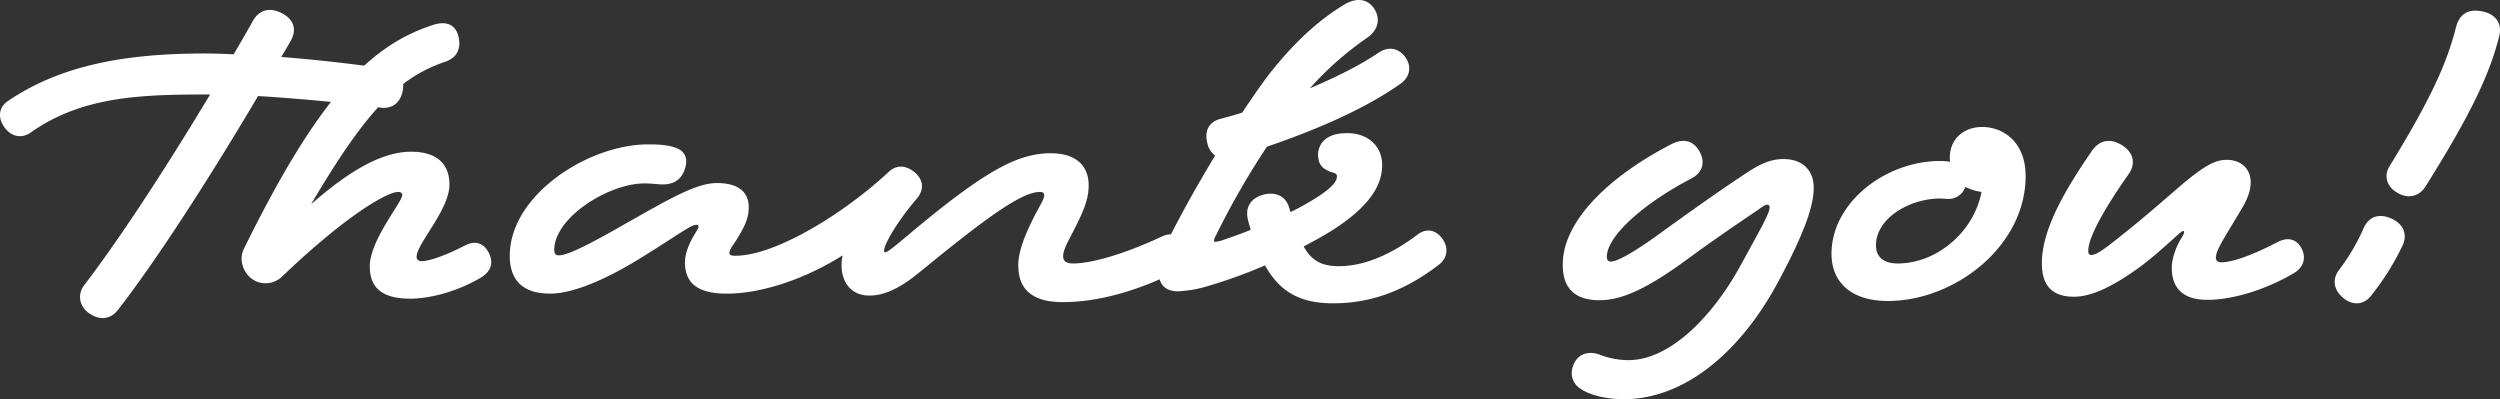 <svg xmlns="http://www.w3.org/2000/svg" width="1034.41" height="165.175" viewBox="0 0 1034.41 165.175">
  <rect x="0" y="0" width="1034.41" height="165.175" fill="#333333" stroke="none"/>
  <path id="パス_9717" data-name="パス 9717" d="M-506.56-81.76c-4,2.72-4.16,7.2-1.28,11.04s7.2,4.64,11.04,1.76c20.64-14.4,44-15.52,71.68-15.52h2.24c-19.2,32-38.24,60.8-51.84,78.56-3.2,4-2.4,8.8,1.6,11.84,4.16,3.04,8.8,2.88,12-1.12,15.2-19.52,36.8-52.64,58.08-88.64,15.68.96,33.6,2.56,50.72,4.8,4.8.64,8.16-2.08,9.12-6.88.96-4.96-1.12-8.48-5.92-9.12-14.4-2.08-29.92-3.84-44.32-4.96,1.28-2.08,2.56-4.32,3.84-6.56,2.72-4.64,1.44-8.96-3.52-11.52s-9.28-1.6-12,3.04c-2.56,4.64-5.28,9.28-8,13.92-4.32-.16-8.32-.32-12-.32C-456.96-101.44-484.16-96.96-506.56-81.76Zm181.12-16.32c4.48-1.6,6.4-4.96,5.44-9.92-1.12-5.44-5.12-7.04-10.56-5.28-26.88,8.64-48.16,31.36-78.24,92.48-2.4,4.64-.32,9.92,3.04,12.48a9.766,9.766,0,0,0,12.64-.8c25.76-24.64,43.2-35.04,48.16-35.04,1.12,0,1.6.64,1.6,1.28,0,2.88-13.44,18.72-13.44,29.44C-356.8-4.96-352.32,0-340,0c7.2,0,18.24-2.4,28.8-8.48,4.48-2.56,5.76-6.24,3.68-10.4s-5.6-5.28-9.76-3.2c-8,4.16-14.88,6.56-18.08,6.56-1.28,0-2.08-.64-2.08-1.76,0-5.44,13.6-19.52,13.6-29.92,0-9.12-5.92-13.6-15.84-13.6-11.2,0-24.32,6.72-41.44,21.76C-358.4-77.44-345.28-91.36-325.44-98.08Zm88,50.72c4.8.48,8.64-.8,10.56-5.12,1.92-4.48,1.28-8.48-3.68-10.08-3.04-.96-6.24-1.28-11.04-1.28-24.8,0-57.28,20.96-57.28,46.08,0,9.76,4.96,15.68,16.8,15.68,7.36,0,19.84-3.84,37.6-14.88,16-9.92,20.48-13.6,22.88-13.6.48,0,.8.16.8.8s-.8,1.76-1.92,3.68c-2.56,4.32-3.68,8.16-3.68,11.04,0,8.48,5.12,12.96,17.28,12.96,13.92,0,31.68-5.6,48-15.84a15.78,15.78,0,0,0-.48,3.84c0,8.16,4.64,12.8,11.52,12.8,7.68,0,14.88-4.8,21.28-10.08,28.48-23.36,42.08-32.8,49.28-32.8,1.28,0,1.76.48,1.76,1.28,0,1.6-1.12,3.2-3.84,8.32-4.16,8.16-6.88,15.04-6.88,20.8,0,9.44,5.28,15.2,18.4,15.2,14.56,0,31.2-4.64,47.52-12.96,4.64-2.4,5.44-6.4,3.52-10.56s-5.76-5.6-9.92-3.68c-13.28,6.24-28,11.2-36.96,11.2-2.4,0-4-.8-4-3.04,0-2.4,1.92-5.92,3.68-9.28,4.64-8.96,6.88-14.08,6.88-20,0-8.16-5.28-13.28-15.68-13.28-13.6,0-27.2,7.04-59.68,34.4-6.08,5.12-8,6.56-8.8,6.56-.32,0-.48-.16-.48-.64,0-3.04,6.4-13.28,13.44-21.44,3.04-3.52,3.04-7.52-.48-10.72-3.84-3.36-7.84-3.52-11.2-.32-18.56,17.28-46.88,34.56-63.2,34.56-1.76,0-2.56-.16-2.56-1.28,0-.96.96-2.4,2.08-4,4.16-6.4,5.92-10.24,5.92-14.72,0-6.24-4.16-10.08-13.12-10.08-8.48,0-19.2,6.24-38.4,17.12-14.24,8.16-23.36,12.8-27.04,12.8-1.28,0-1.92-.64-1.92-2.24,0-13.44,22.56-27.52,37.28-27.52C-241.28-47.68-239.36-47.52-237.44-47.36ZM23.68-37.44c-1.44-5.12-5.76-6.88-10.72-5.6-5.28,1.44-7.68,5.28-6.4,10.4.32,1.44.8,2.88,1.12,4.16C4.16-27.04.64-25.76-2.72-24.64a15.817,15.817,0,0,1-4.16,1.12c-.48,0-.64-.16-.64-.48a4.61,4.61,0,0,1,.64-1.76A327.622,327.622,0,0,1,14.4-62.88c20.16-6.88,40.8-15.68,55.52-26.24,3.84-2.88,4.48-7.36,1.44-11.2-3.04-3.68-7.04-4-11.04-1.28-7.52,5.12-17.6,10.08-28.16,14.56a134.479,134.479,0,0,1,24-21.12c4-2.88,5.44-7.36,2.72-11.68s-7.52-4.8-12.32-1.92c-11.2,6.72-21.44,16.32-31.68,29.44C12-88.48,8.32-83.2,4.16-76.96,1.12-76-1.92-75.2-4.8-74.4c-4.96,1.28-6.72,5.12-5.44,10.08a8.622,8.622,0,0,0,3.2,5.12c-5.12,8.48-10.08,17.12-13.92,24.32C-26.72-24.16-30.4-17.12-30.4-11.2c0,6.08,3.52,8.16,8,8.16A51,51,0,0,0-9.28-5.44,206.648,206.648,0,0,0,13.6-13.76C20.16-2.08,28.96,1.92,41.92,1.92c15.2,0,29.28-4.96,43.68-16,3.68-2.88,4-7.2,1.28-10.88-2.72-3.52-6.4-4.32-10.08-1.6C64.48-17.28,53.6-13.44,44.16-13.44c-6.88,0-11.2-2.08-14.56-8.16l6.24-3.36c17.6-9.92,26.24-19.68,26.24-30.24,0-8.48-6.56-13.28-14.24-13.28-4,0-6.24.64-8.16,1.76a8.258,8.258,0,0,0-4,8.64,6.059,6.059,0,0,0,2.08,4,11.649,11.649,0,0,0,4,1.92c1.12.32,1.6.64,1.6,1.6,0,1.92-1.76,5.12-12.8,11.36-2.24,1.28-4.32,2.4-6.4,3.36C24-36.32,23.84-36.8,23.68-37.44Zm166.4-12.32c4.32-2.24,5.92-6.4,3.36-11.04-2.72-4.96-7.04-5.44-11.52-3.2C156.96-51.2,136.8-32.64,136.8-14.08,136.8-4.96,141.12.64,152,.64c8.48,0,18.56-3.84,36.8-17.28,12.16-8.96,23.52-16.48,28.16-19.68,2.56-1.76,3.52-2.56,4.48-2.56.48,0,.96.32.96,1.12,0,2.4-3.68,8.8-11.84,23.68C198.56,8,180.8,25.44,164,25.44a32.844,32.844,0,0,1-11.84-2.24c-4.32-1.6-8.48-.64-10.56,3.36-2.08,4.16-1.12,8.32,2.56,10.72,4,2.72,10.88,4.32,17.92,4.32,24,0,47.04-17.92,63.2-47.36,12.16-22.4,15.36-33.12,15.36-40.16,0-7.36-4.8-11.84-12.48-11.84-6.4,0-11.2,2.88-18.24,7.68-5.6,3.68-17.12,11.68-30.4,21.28-12.8,9.44-20,13.44-22.88,13.44-1.12,0-1.6-.8-1.6-1.92C155.04-26.08,170.72-39.68,190.08-49.76Zm138.24-.96c0-14.56-9.76-20.32-17.92-20.32-7.68,0-13.44,4.96-13.44,12.64a6,6,0,0,0,.16,1.76,31.463,31.463,0,0,0-4.16-.32c-22.72,0-44.96,17.28-44.96,38.4C248-7.04,255.84.96,271.36.96,298.88.96,328.32-21.6,328.32-50.72ZM296-41.28a7.244,7.244,0,0,0,7.36-4.96,20.712,20.712,0,0,0,6.72,2.08c-3.2,16.64-18.56,29.6-34.72,29.6-5.44,0-8.96-2.4-8.96-7.52,0-11.2,13.92-19.36,26.56-19.36C293.92-41.44,295.2-41.28,296-41.28Zm75.04-10.4c3.04-4.48,1.76-8.96-2.88-11.84s-9.12-2.24-12.32,2.24c-12.48,18.08-20.8,33.44-20.8,46.72,0,8.48,3.68,13.76,13.28,13.76,7.36,0,16.48-4.32,28.16-12.96,4.8-3.68,8.16-6.72,12.64-10.72,3.2-2.88,4-3.52,4.32-3.52a.424.424,0,0,1,.48.48c0,.48-.32,1.12-1.6,3.2-1.76,3.04-3.52,7.68-3.52,11.52,0,8.32,4.48,13.28,14.72,13.28,10.56,0,24-4.16,35.52-10.88,4-2.24,5.6-6.08,3.52-10.24-1.92-4-5.76-4.96-9.76-2.88-12.96,6.72-20,8.48-23.52,8.48-1.6,0-2.24-.8-2.24-1.92,0-3.36,4.16-9.12,11.2-21.12,2.08-3.68,3.2-6.88,3.2-10.08,0-5.6-4-9.28-9.92-9.28-4.8,0-8.96,2.56-15.84,8-4.96,4-16,14.08-28,23.52-7.2,5.76-10.08,7.84-12.16,7.84-.96,0-1.28-.64-1.28-1.76C354.24-25.28,360.8-37.12,371.04-51.68ZM524.32-108.8c1.28-5.44-1.92-9.12-7.2-10.08-5.76-1.12-9.28,1.12-10.72,6.56-3.68,14.56-10.24,29.44-27.36,57.28-2.72,4.32-1.28,8.64,3.04,11.2s8.96,1.76,11.68-2.56C512.48-76.16,520.48-93.12,524.32-108.8Zm-40,86.72c2.24-4.8,0-9.12-4.96-11.2s-9.12-.64-11.2,4.16A84.325,84.325,0,0,1,458.08-12c-3.04,4-2.24,8.32,1.44,11.52s8.32,3.36,11.52-.48A104.845,104.845,0,0,0,484.32-22.08Z" transform="translate(509.808 123.575)" fill="#fff"/>
</svg>
